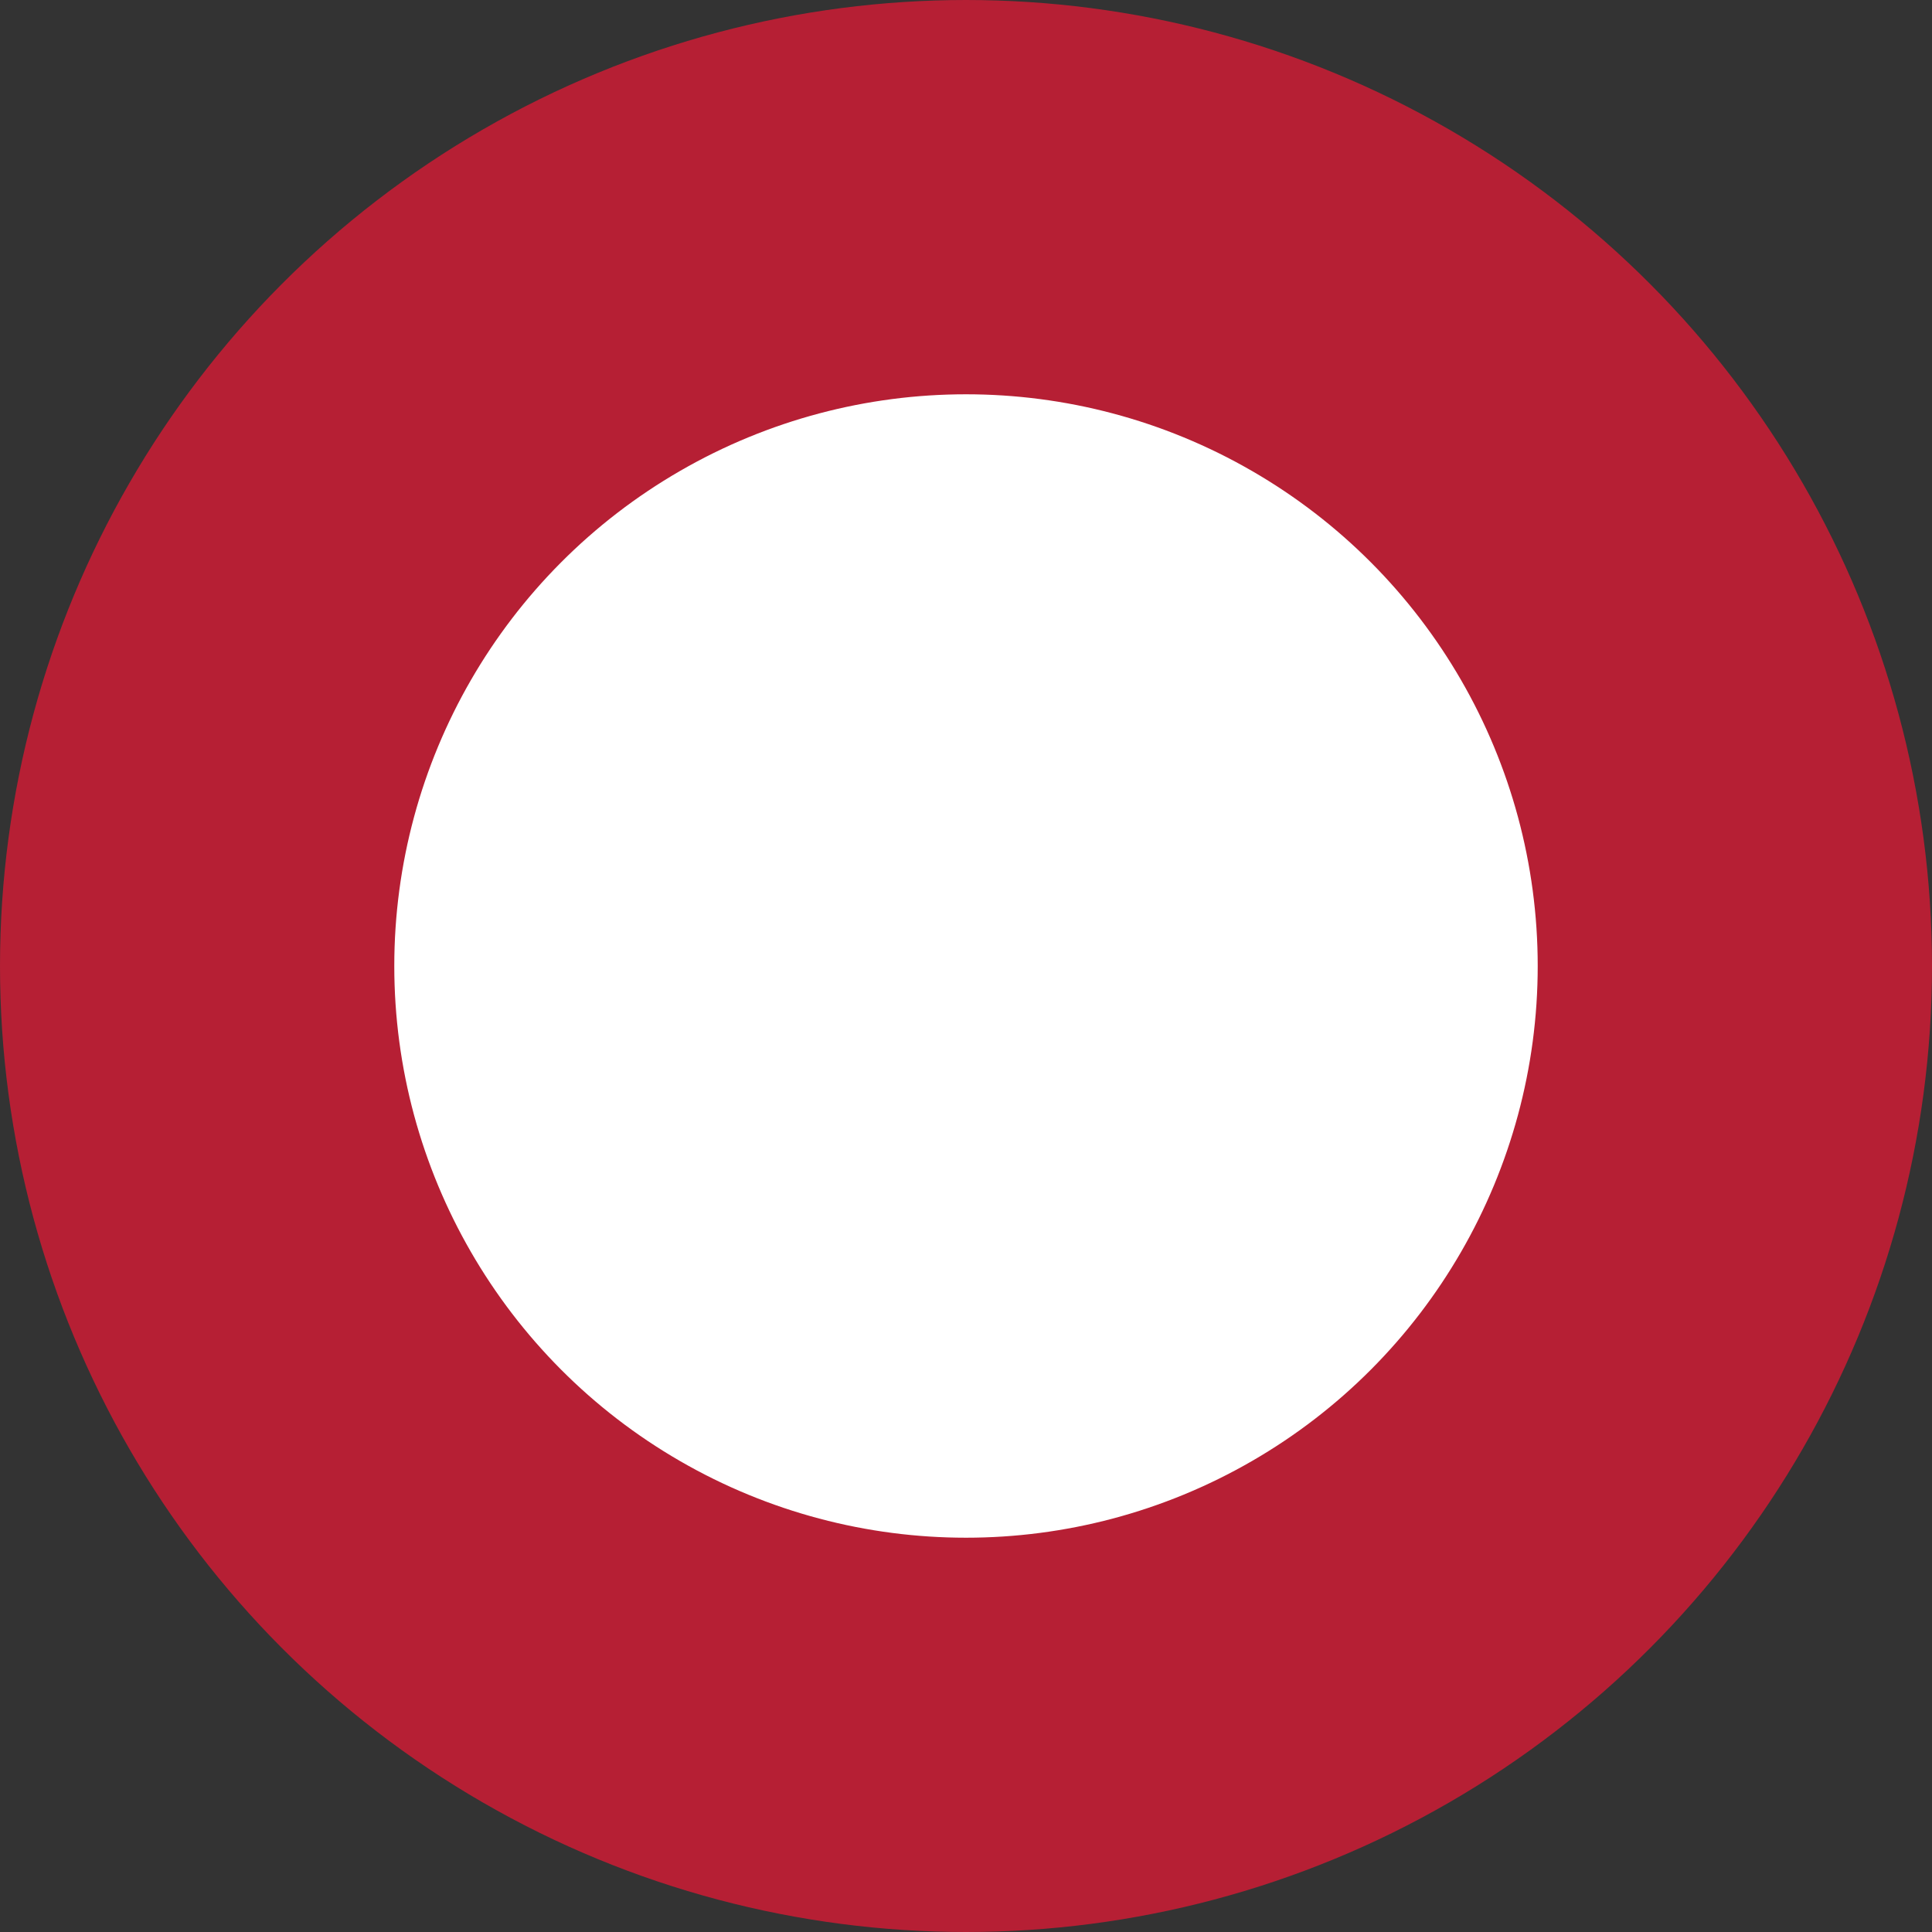 <svg id="Layer_1" data-name="Layer 1" xmlns="http://www.w3.org/2000/svg" viewBox="0 0 98 98"><rect x="0" y="0" width="98" height="98" fill="#333333" stroke="none"/><defs><style>.cls-1{fill:#fff;stroke:#b61f34;stroke-miterlimit:10;stroke-width:20px;}</style></defs><circle class="cls-1" cx="49" cy="49" r="39"/></svg>